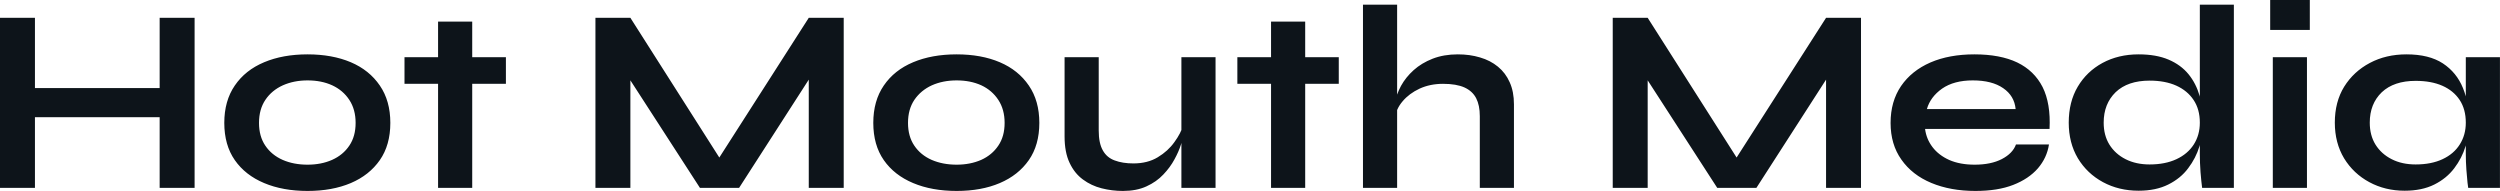 <?xml version="1.0" encoding="UTF-8" standalone="yes"?>
<svg xmlns="http://www.w3.org/2000/svg" width="100%" height="100%" viewBox="0 0 218.914 16.721" fill="#0d141a">
  <path d="M2.69 10.26L2.69 7.71L14.49 7.71L14.49 10.26L2.69 10.26ZM13.98 16.45L13.98 1.56L17.04 1.56L17.04 16.45L13.98 16.45ZM0 16.45L0 1.56L3.06 1.56L3.06 16.45L0 16.45ZM26.93 16.72L26.93 16.72Q24.77 16.72 23.13 16.03Q21.48 15.34 20.56 14.02Q19.64 12.70 19.64 10.76L19.64 10.76Q19.64 8.83 20.56 7.49Q21.48 6.14 23.13 5.45Q24.77 4.76 26.93 4.76L26.93 4.76Q29.09 4.76 30.72 5.45Q32.34 6.14 33.26 7.49Q34.18 8.83 34.18 10.76L34.18 10.76Q34.18 12.70 33.26 14.02Q32.34 15.34 30.72 16.03Q29.09 16.72 26.93 16.72ZM26.93 14.42L26.93 14.42Q28.13 14.42 29.08 14.00Q30.04 13.57 30.59 12.75Q31.14 11.94 31.14 10.76L31.14 10.76Q31.14 9.59 30.59 8.75Q30.04 7.91 29.09 7.47Q28.15 7.04 26.93 7.04L26.93 7.04Q25.74 7.04 24.77 7.47Q23.80 7.91 23.24 8.74Q22.68 9.57 22.68 10.76L22.68 10.76Q22.68 11.94 23.23 12.75Q23.78 13.57 24.75 14.00Q25.71 14.42 26.93 14.42ZM35.42 7.34L35.42 5.01L44.30 5.01L44.30 7.34L35.42 7.34ZM38.36 16.45L38.36 1.89L41.35 1.89L41.35 16.45L38.36 16.45ZM55.20 1.56L63.71 14.93L62.26 14.93L70.82 1.56L73.88 1.56L73.88 16.45L70.82 16.45L70.82 5.63L71.55 5.84L64.72 16.45L61.29 16.45L54.46 5.89L55.20 5.68L55.20 16.45L52.14 16.45L52.14 1.56L55.20 1.56ZM83.77 16.72L83.77 16.72Q81.60 16.72 79.96 16.03Q78.31 15.34 77.39 14.02Q76.47 12.70 76.47 10.76L76.47 10.76Q76.47 8.83 77.39 7.49Q78.31 6.14 79.96 5.45Q81.60 4.76 83.77 4.76L83.77 4.76Q85.93 4.76 87.55 5.45Q89.17 6.14 90.09 7.49Q91.01 8.83 91.01 10.76L91.01 10.76Q91.01 12.70 90.09 14.02Q89.17 15.34 87.55 16.03Q85.93 16.72 83.77 16.72ZM83.77 14.42L83.77 14.42Q84.96 14.42 85.92 14.00Q86.87 13.57 87.42 12.75Q87.97 11.94 87.97 10.76L87.97 10.76Q87.97 9.59 87.42 8.75Q86.87 7.91 85.93 7.47Q84.98 7.04 83.77 7.04L83.77 7.04Q82.57 7.04 81.60 7.47Q80.64 7.91 80.07 8.74Q79.51 9.57 79.51 10.76L79.51 10.76Q79.51 11.94 80.06 12.75Q80.61 13.57 81.58 14.00Q82.55 14.42 83.77 14.42ZM106.44 5.01L106.44 16.45L103.45 16.45L103.45 5.01L106.44 5.01ZM103.61 10.95L103.61 10.95L103.64 11.73Q103.59 12.05 103.41 12.66Q103.22 13.27 102.84 13.96Q102.47 14.65 101.87 15.28Q101.27 15.92 100.39 16.32Q99.52 16.72 98.33 16.72L98.33 16.72Q97.38 16.72 96.47 16.49Q95.56 16.26 94.83 15.72Q94.09 15.18 93.66 14.26Q93.22 13.34 93.22 11.94L93.22 11.94L93.22 5.01L96.21 5.01L96.21 11.43Q96.21 12.54 96.57 13.17Q96.92 13.80 97.61 14.05Q98.30 14.31 99.25 14.31L99.25 14.31Q100.49 14.31 101.38 13.77Q102.28 13.23 102.84 12.44Q103.41 11.66 103.61 10.95ZM108.35 7.34L108.35 5.01L117.23 5.01L117.23 7.34L108.35 7.34ZM111.30 16.45L111.30 1.89L114.29 1.89L114.29 16.45L111.30 16.45ZM132.57 16.45L129.58 16.45L129.58 10.17Q129.58 9.22 129.26 8.60Q128.94 7.98 128.24 7.66Q127.53 7.34 126.36 7.34L126.36 7.34Q125.23 7.34 124.31 7.76Q123.39 8.19 122.82 8.87Q122.24 9.55 122.18 10.30L122.18 10.30L122.15 9.04Q122.27 8.28 122.68 7.52Q123.10 6.76 123.79 6.14Q124.48 5.52 125.45 5.14Q126.43 4.76 127.65 4.76L127.65 4.76Q128.71 4.76 129.60 5.03Q130.50 5.29 131.17 5.84Q131.84 6.39 132.20 7.21Q132.57 8.03 132.57 9.13L132.57 9.13L132.57 16.45ZM122.34 16.45L119.35 16.45L119.35 0.41L122.34 0.41L122.34 16.45ZM144.28 1.56L152.79 14.93L151.34 14.93L159.90 1.56L162.96 1.56L162.96 16.45L159.90 16.45L159.90 5.63L160.63 5.84L153.80 16.45L150.37 16.45L143.54 5.89L144.28 5.68L144.28 16.45L141.22 16.45L141.22 1.56L144.28 1.56ZM176.53 12.65L176.53 12.65L179.42 12.65Q179.24 13.82 178.45 14.74Q177.65 15.66 176.29 16.19Q174.94 16.72 172.98 16.72L172.98 16.72Q170.80 16.72 169.12 16.02Q167.44 15.32 166.50 13.98Q165.55 12.65 165.55 10.76L165.55 10.76Q165.55 8.88 166.47 7.53Q167.39 6.19 169.04 5.47Q170.68 4.76 172.89 4.76L172.89 4.76Q175.15 4.76 176.64 5.47Q178.13 6.19 178.86 7.62Q179.58 9.06 179.47 11.29L179.47 11.29L168.57 11.29Q168.68 12.17 169.22 12.88Q169.76 13.59 170.69 14.01Q171.63 14.42 172.91 14.42L172.91 14.42Q174.34 14.42 175.29 13.93Q176.25 13.43 176.53 12.65ZM172.75 7.04L172.75 7.04Q171.10 7.04 170.06 7.76Q169.03 8.49 168.73 9.55L168.73 9.55L176.50 9.55Q176.39 8.39 175.41 7.72Q174.43 7.04 172.75 7.04ZM187.27 16.70L187.27 16.70Q185.54 16.70 184.15 15.95Q182.76 15.20 181.95 13.86Q181.15 12.51 181.15 10.74L181.15 10.74Q181.15 8.92 181.94 7.59Q182.73 6.26 184.11 5.51Q185.50 4.76 187.27 4.76L187.27 4.76Q188.81 4.76 189.89 5.22Q190.97 5.68 191.64 6.50Q192.30 7.31 192.61 8.39Q192.92 9.48 192.92 10.74L192.92 10.74Q192.92 11.75 192.60 12.80Q192.28 13.85 191.61 14.73Q190.95 15.62 189.86 16.16Q188.78 16.70 187.27 16.70ZM188.23 14.40L188.23 14.40Q189.59 14.40 190.58 13.94Q191.57 13.48 192.10 12.65Q192.63 11.82 192.63 10.74L192.63 10.74Q192.63 9.57 192.08 8.75Q191.54 7.94 190.57 7.50Q189.59 7.06 188.23 7.06L188.23 7.06Q186.32 7.06 185.26 8.07Q184.21 9.09 184.21 10.74L184.21 10.74Q184.21 11.85 184.71 12.66Q185.22 13.48 186.13 13.94Q187.04 14.40 188.23 14.40ZM192.63 13.50L192.63 0.41L195.61 0.41L195.61 16.45L192.83 16.45Q192.76 15.92 192.69 15.08Q192.63 14.24 192.63 13.50L192.63 13.50ZM198.79 0L202.26 0L202.26 2.62L198.79 2.62L198.79 0ZM199.02 16.45L199.02 5.01L202.01 5.01L202.01 16.45L199.02 16.45ZM210.56 16.70L210.56 16.70Q208.86 16.70 207.47 15.95Q206.08 15.20 205.26 13.86Q204.45 12.51 204.45 10.74L204.45 10.74Q204.45 8.92 205.27 7.59Q206.10 6.26 207.52 5.51Q208.93 4.76 210.73 4.76L210.73 4.76Q212.70 4.76 213.91 5.55Q215.12 6.35 215.67 7.71Q216.22 9.06 216.22 10.74L216.22 10.74Q216.22 11.75 215.90 12.80Q215.58 13.85 214.91 14.73Q214.24 15.62 213.16 16.16Q212.08 16.70 210.56 16.70ZM211.53 14.40L211.53 14.40Q212.89 14.40 213.88 13.94Q214.87 13.48 215.39 12.65Q215.92 11.82 215.92 10.74L215.92 10.74Q215.92 9.57 215.38 8.75Q214.84 7.94 213.87 7.51Q212.89 7.08 211.53 7.08L211.53 7.08Q209.62 7.08 208.56 8.08Q207.51 9.09 207.51 10.74L207.51 10.74Q207.51 11.85 208.01 12.66Q208.52 13.48 209.43 13.94Q210.33 14.40 211.53 14.40ZM215.92 13.50L215.92 5.01L218.91 5.01L218.91 16.45L216.13 16.45Q216.13 16.45 216.07 16.00Q216.02 15.55 215.97 14.86Q215.92 14.17 215.92 13.50L215.92 13.50Z" preserveAspectRatio="none"/>
</svg>